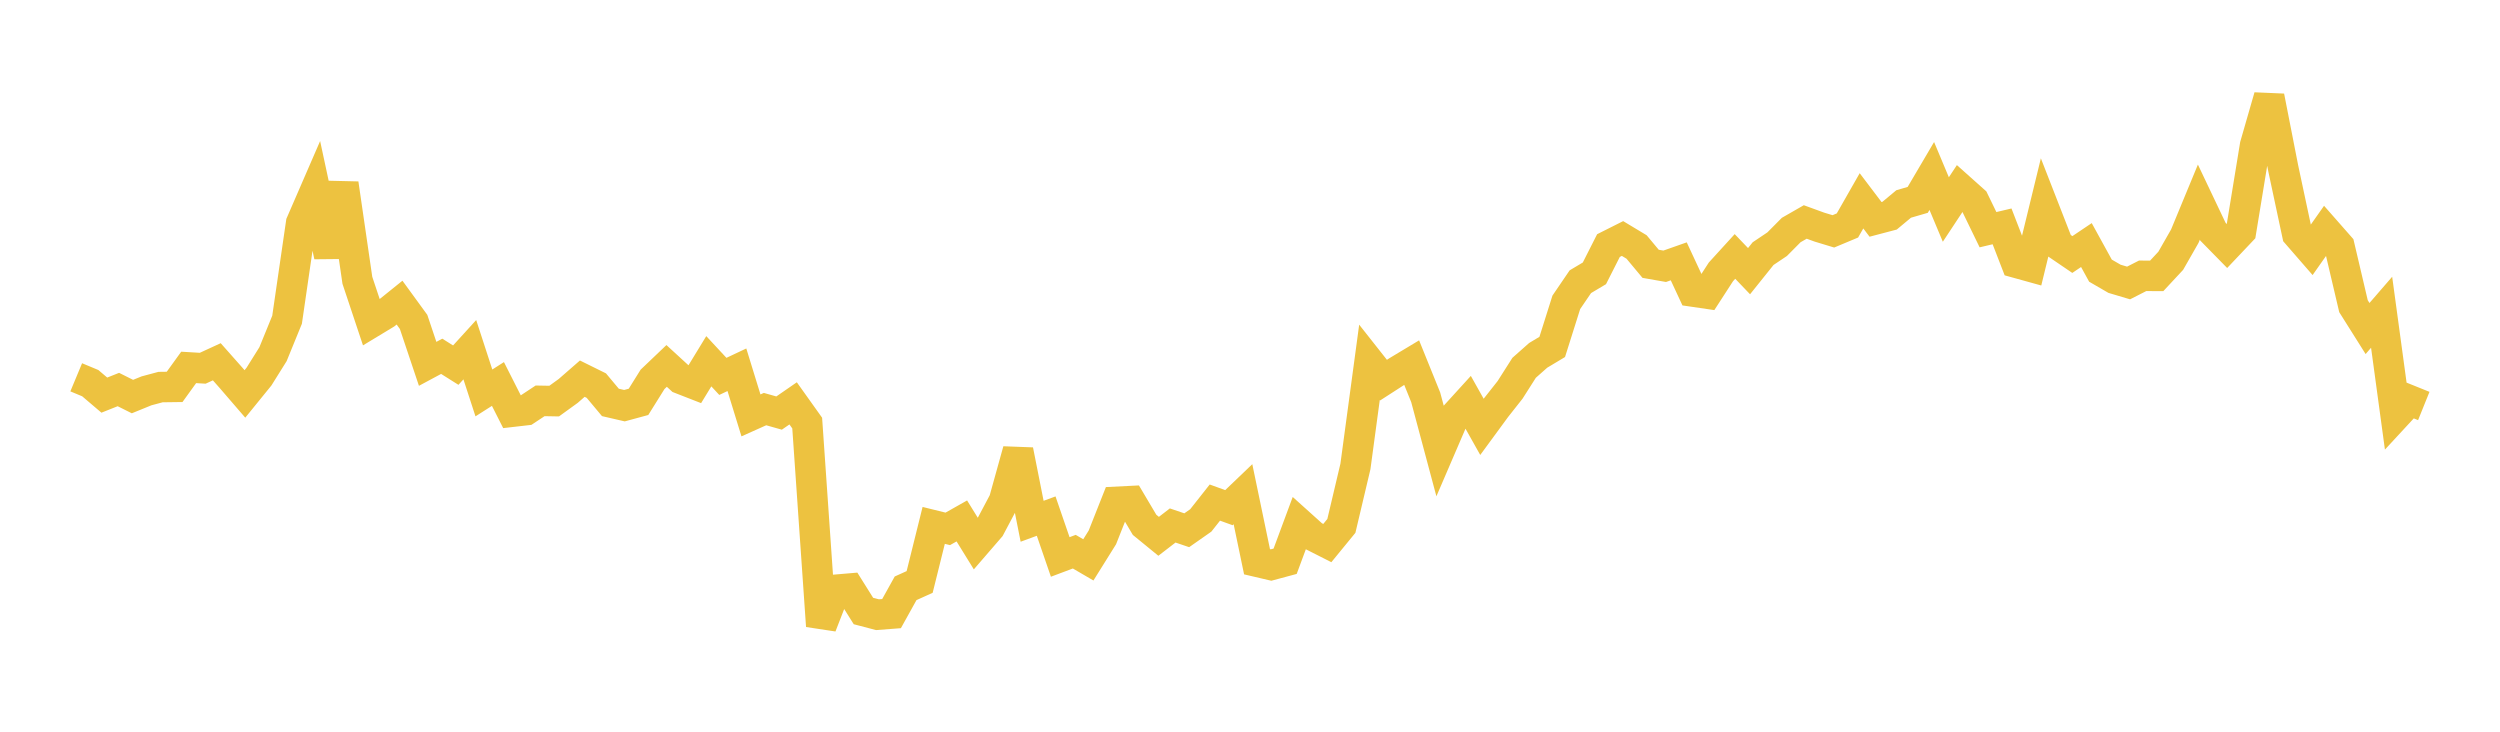 <svg width="164" height="48" xmlns="http://www.w3.org/2000/svg" xmlns:xlink="http://www.w3.org/1999/xlink"><path fill="none" stroke="rgb(237,194,64)" stroke-width="2" d="M5,24.751L5.922,25.135L6.844,25.92L7.766,25.553L8.689,26.015L9.611,25.639L10.533,25.392L11.455,25.38L12.377,24.102L13.299,24.157L14.222,23.732L15.144,24.773L16.066,25.842L16.988,24.707L17.91,23.233L18.832,20.973L19.754,14.635L20.677,12.508L21.599,16.799L22.521,12.045L23.443,18.386L24.365,21.153L25.287,20.595L26.21,19.852L27.132,21.118L28.054,23.868L28.976,23.373L29.898,23.953L30.82,22.94L31.743,25.776L32.665,25.189L33.587,27.011L34.509,26.905L35.431,26.295L36.353,26.312L37.275,25.645L38.198,24.84L39.12,25.296L40.042,26.399L40.964,26.612L41.886,26.362L42.808,24.885L43.731,24.005L44.653,24.85L45.575,25.21L46.497,23.698L47.419,24.691L48.341,24.256L49.263,27.25L50.186,26.836L51.108,27.097L52.03,26.46L52.952,27.753L53.874,41.063L54.796,38.691L55.719,38.612L56.641,40.082L57.563,40.324L58.485,40.253L59.407,38.593L60.329,38.176L61.251,34.466L62.174,34.694L63.096,34.173L64.018,35.666L64.94,34.599L65.862,32.858L66.784,29.542L67.707,34.195L68.629,33.856L69.551,36.536L70.473,36.19L71.395,36.728L72.317,35.251L73.24,32.919L74.162,32.873L75.084,34.429L76.006,35.182L76.928,34.471L77.85,34.785L78.772,34.139L79.695,32.969L80.617,33.303L81.539,32.42L82.461,36.85L83.383,37.066L84.305,36.818L85.228,34.329L86.15,35.158L87.072,35.625L87.994,34.499L88.916,30.599L89.838,23.768L90.76,24.936L91.683,24.341L92.605,23.787L93.527,26.066L94.449,29.513L95.371,27.37L96.293,26.357L97.216,28.002L98.138,26.745L99.06,25.577L99.982,24.128L100.904,23.311L101.826,22.758L102.749,19.834L103.671,18.48L104.593,17.931L105.515,16.11L106.437,15.646L107.359,16.201L108.281,17.306L109.204,17.468L110.126,17.143L111.048,19.125L111.97,19.26L112.892,17.835L113.814,16.823L114.737,17.788L115.659,16.638L116.581,16.019L117.503,15.09L118.425,14.561L119.347,14.897L120.269,15.177L121.192,14.791L122.114,13.174L123.036,14.391L123.958,14.148L124.88,13.38L125.802,13.112L126.725,11.544L127.647,13.744L128.569,12.347L129.491,13.17L130.413,15.068L131.335,14.85L132.257,17.233L133.18,17.489L134.102,13.704L135.024,16.068L135.946,16.696L136.868,16.076L137.79,17.754L138.713,18.289L139.635,18.563L140.557,18.093L141.479,18.098L142.401,17.107L143.323,15.493L144.246,13.26L145.168,15.2L146.09,16.14L147.012,15.167L147.934,9.532L148.856,6.331L149.778,11.036L150.701,15.363L151.623,16.424L152.545,15.113L153.467,16.162L154.389,20.087L155.311,21.551L156.234,20.484L157.156,27.258L158.078,26.261L159,26.633"></path></svg>